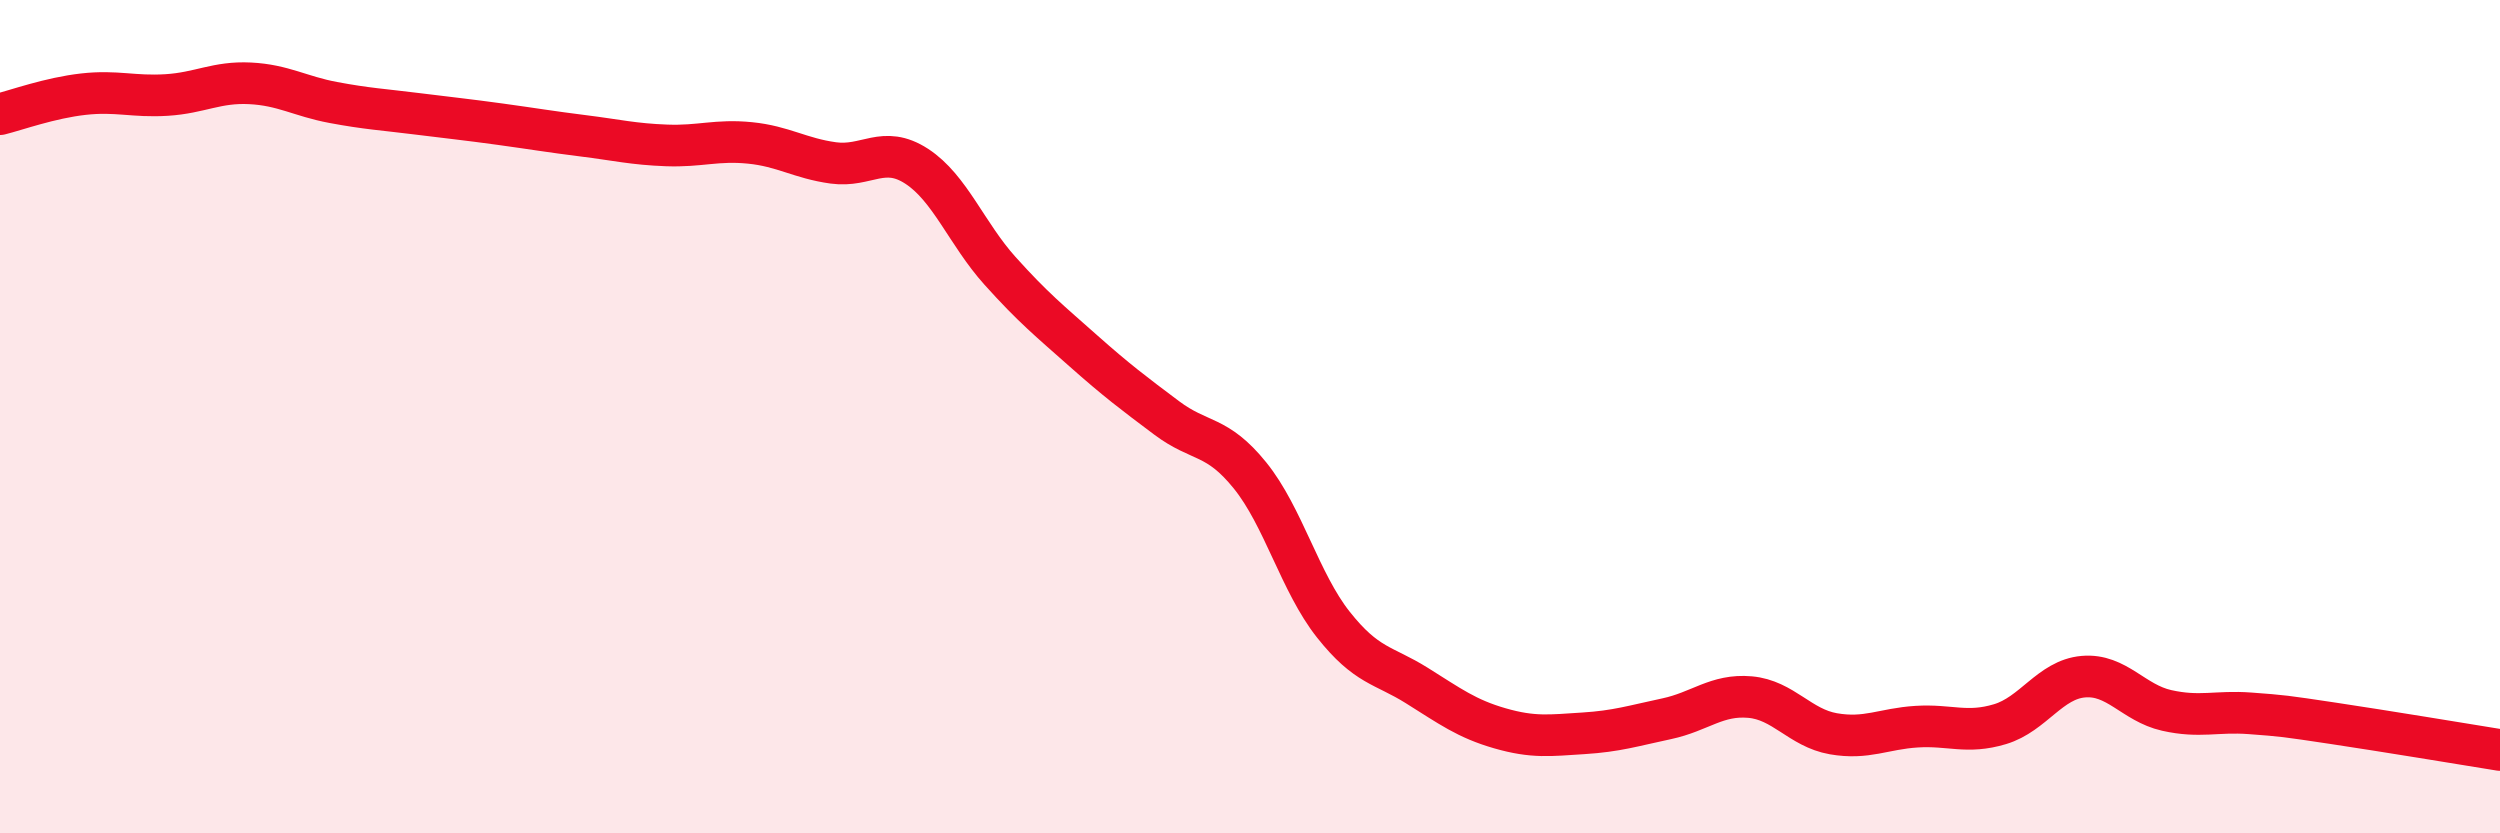 
    <svg width="60" height="20" viewBox="0 0 60 20" xmlns="http://www.w3.org/2000/svg">
      <path
        d="M 0,2.74 C 0.4,2.64 1.2,2.35 2,2.26 C 2.8,2.17 3.2,2.33 4,2.28 C 4.8,2.23 5.2,1.96 6,2 C 6.8,2.04 7.2,2.31 8,2.46 C 8.8,2.61 9.2,2.63 10,2.73 C 10.8,2.83 11.2,2.87 12,2.98 C 12.8,3.09 13.2,3.16 14,3.26 C 14.8,3.36 15.2,3.46 16,3.49 C 16.8,3.52 17.2,3.35 18,3.43 C 18.8,3.51 19.2,3.8 20,3.91 C 20.8,4.02 21.2,3.47 22,3.99 C 22.8,4.51 23.2,5.61 24,6.5 C 24.8,7.39 25.2,7.71 26,8.42 C 26.8,9.13 27.2,9.43 28,10.03 C 28.8,10.63 29.2,10.42 30,11.41 C 30.8,12.4 31.2,13.98 32,14.99 C 32.8,16 33.2,15.95 34,16.45 C 34.8,16.95 35.2,17.25 36,17.48 C 36.8,17.71 37.2,17.65 38,17.6 C 38.8,17.55 39.2,17.42 40,17.25 C 40.8,17.08 41.2,16.66 42,16.73 C 42.8,16.8 43.2,17.47 44,17.61 C 44.8,17.75 45.2,17.49 46,17.44 C 46.8,17.39 47.2,17.62 48,17.38 C 48.8,17.14 49.2,16.31 50,16.24 C 50.8,16.17 51.2,16.87 52,17.05 C 52.8,17.23 53.2,17.06 54,17.12 C 54.8,17.18 54.8,17.18 56,17.36 C 57.2,17.54 59.2,17.87 60,18L60 20L0 20Z"
        fill="#EB0A25"
        opacity="0.1"
        stroke-linecap="round"
        stroke-linejoin="round"
      />
      <path
        d="M 0,2.74 C 0.4,2.64 1.2,2.35 2,2.26 C 2.8,2.17 3.2,2.33 4,2.28 C 4.8,2.23 5.2,1.96 6,2 C 6.8,2.04 7.2,2.31 8,2.46 C 8.8,2.61 9.2,2.63 10,2.73 C 10.8,2.83 11.2,2.87 12,2.98 C 12.8,3.09 13.2,3.16 14,3.26 C 14.8,3.36 15.2,3.46 16,3.49 C 16.8,3.52 17.2,3.35 18,3.43 C 18.8,3.51 19.2,3.8 20,3.91 C 20.8,4.02 21.2,3.47 22,3.99 C 22.8,4.51 23.2,5.61 24,6.5 C 24.8,7.39 25.2,7.71 26,8.42 C 26.8,9.13 27.2,9.43 28,10.03 C 28.8,10.63 29.2,10.42 30,11.41 C 30.8,12.4 31.2,13.98 32,14.99 C 32.8,16 33.2,15.95 34,16.45 C 34.8,16.95 35.2,17.25 36,17.48 C 36.8,17.71 37.2,17.65 38,17.6 C 38.8,17.55 39.2,17.42 40,17.25 C 40.8,17.08 41.2,16.66 42,16.73 C 42.8,16.8 43.2,17.47 44,17.61 C 44.8,17.75 45.2,17.49 46,17.44 C 46.8,17.39 47.2,17.62 48,17.38 C 48.8,17.14 49.2,16.31 50,16.24 C 50.8,16.17 51.2,16.87 52,17.05 C 52.8,17.23 53.2,17.06 54,17.12 C 54.8,17.18 54.8,17.18 56,17.36 C 57.2,17.54 59.2,17.87 60,18"
        stroke="#EB0A25"
        stroke-width="1"
        fill="none"
        stroke-linecap="round"
        stroke-linejoin="round"
      />
    </svg>
  